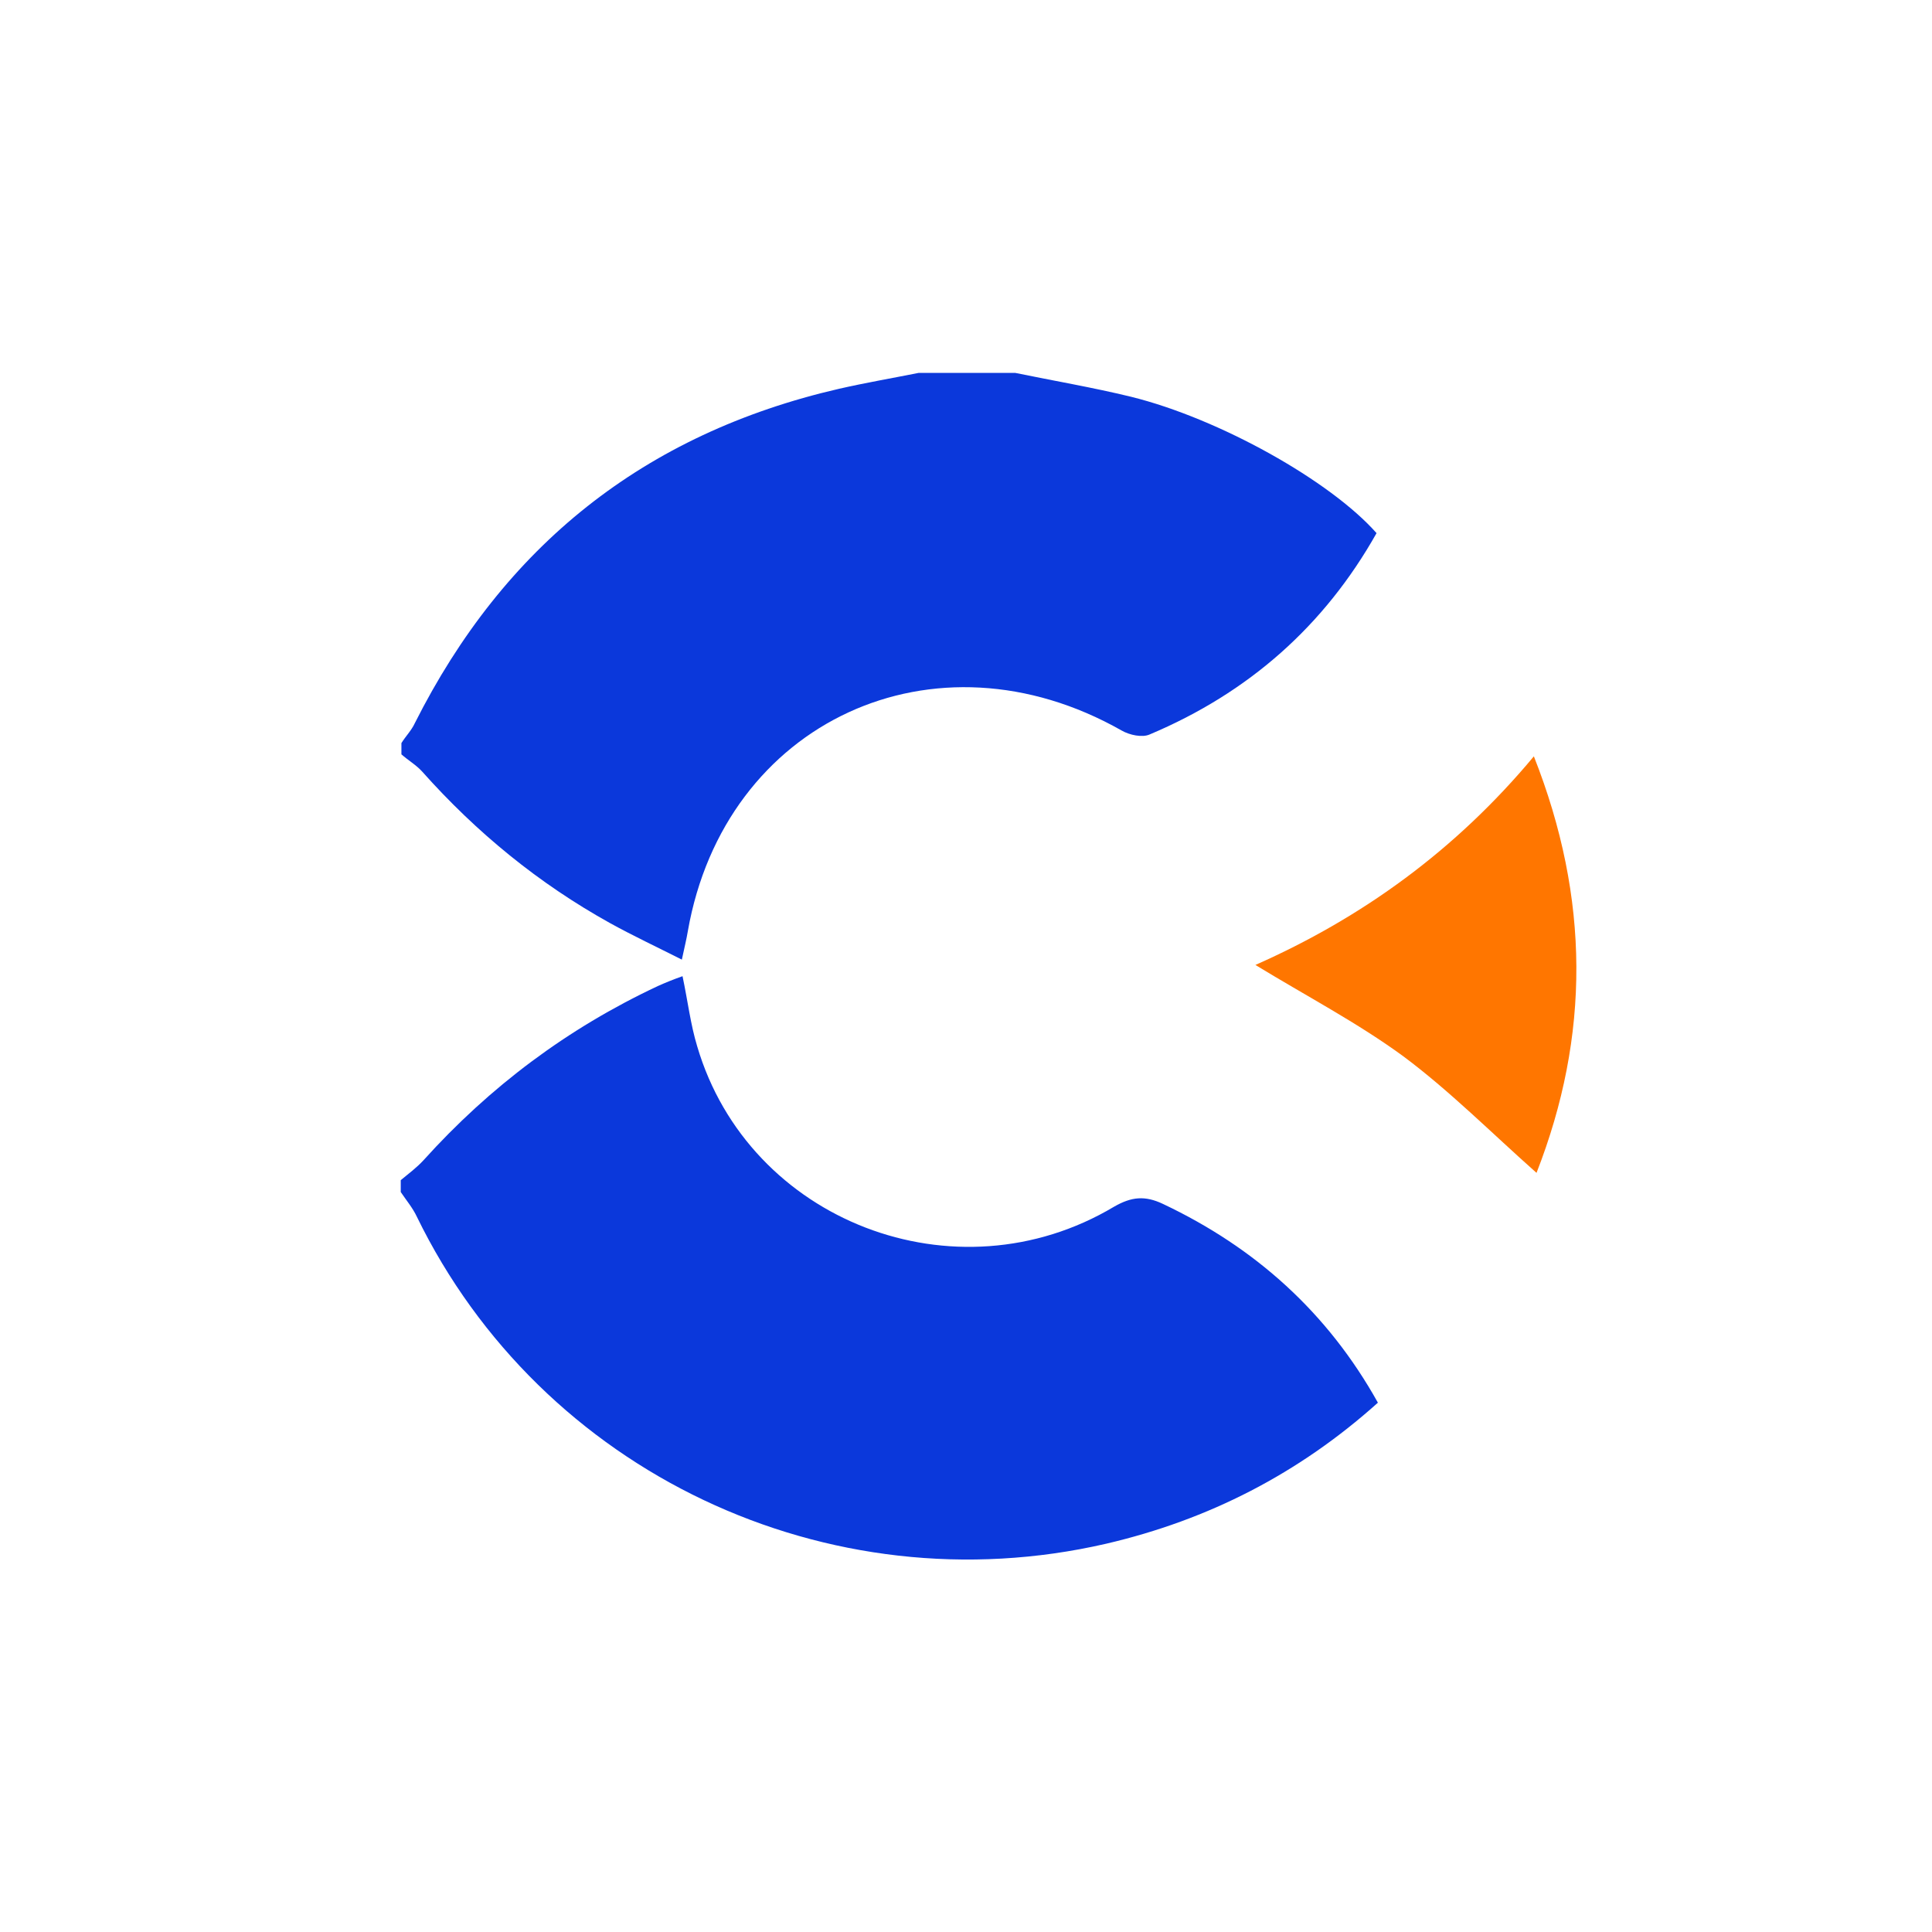 <svg width="40" height="40" viewBox="0 0 40 40" fill="none" xmlns="http://www.w3.org/2000/svg">
<path d="M31.812 24.283C32.921 21.445 32.921 18.607 31.757 15.659C30.135 17.606 28.195 19.004 25.992 19.978C27.045 20.622 28.098 21.17 29.055 21.87C30.011 22.583 30.87 23.446 31.812 24.283Z" fill="#FF7600"/>
<path d="M8.297 24.68C8.408 24.845 8.546 25.01 8.629 25.188C11.207 30.48 17.137 33.291 22.902 31.961C25.022 31.467 26.893 30.508 28.528 29.041C27.488 27.176 25.992 25.832 24.08 24.927C23.706 24.749 23.428 24.776 23.068 24.982C19.784 26.943 15.502 25.284 14.435 21.664C14.297 21.212 14.241 20.732 14.131 20.211C13.937 20.279 13.77 20.348 13.618 20.416C11.747 21.294 10.14 22.5 8.768 24.022C8.629 24.173 8.463 24.297 8.297 24.434V24.68ZM19.022 7.72C18.468 7.83 17.913 7.926 17.373 8.049C13.327 8.982 10.431 11.312 8.588 14.973C8.519 15.124 8.394 15.248 8.311 15.385V15.618C8.449 15.741 8.616 15.837 8.74 15.974C9.863 17.235 11.151 18.291 12.634 19.114C13.105 19.374 13.604 19.608 14.117 19.868C14.172 19.608 14.214 19.443 14.241 19.278C15.004 14.932 19.355 12.93 23.221 15.124C23.387 15.22 23.65 15.275 23.803 15.206C25.853 14.342 27.419 12.958 28.5 11.038C27.544 9.955 25.244 8.666 23.415 8.214C22.625 8.022 21.821 7.885 21.017 7.72H19.022Z" fill="#0B38DB"/>
</svg>
